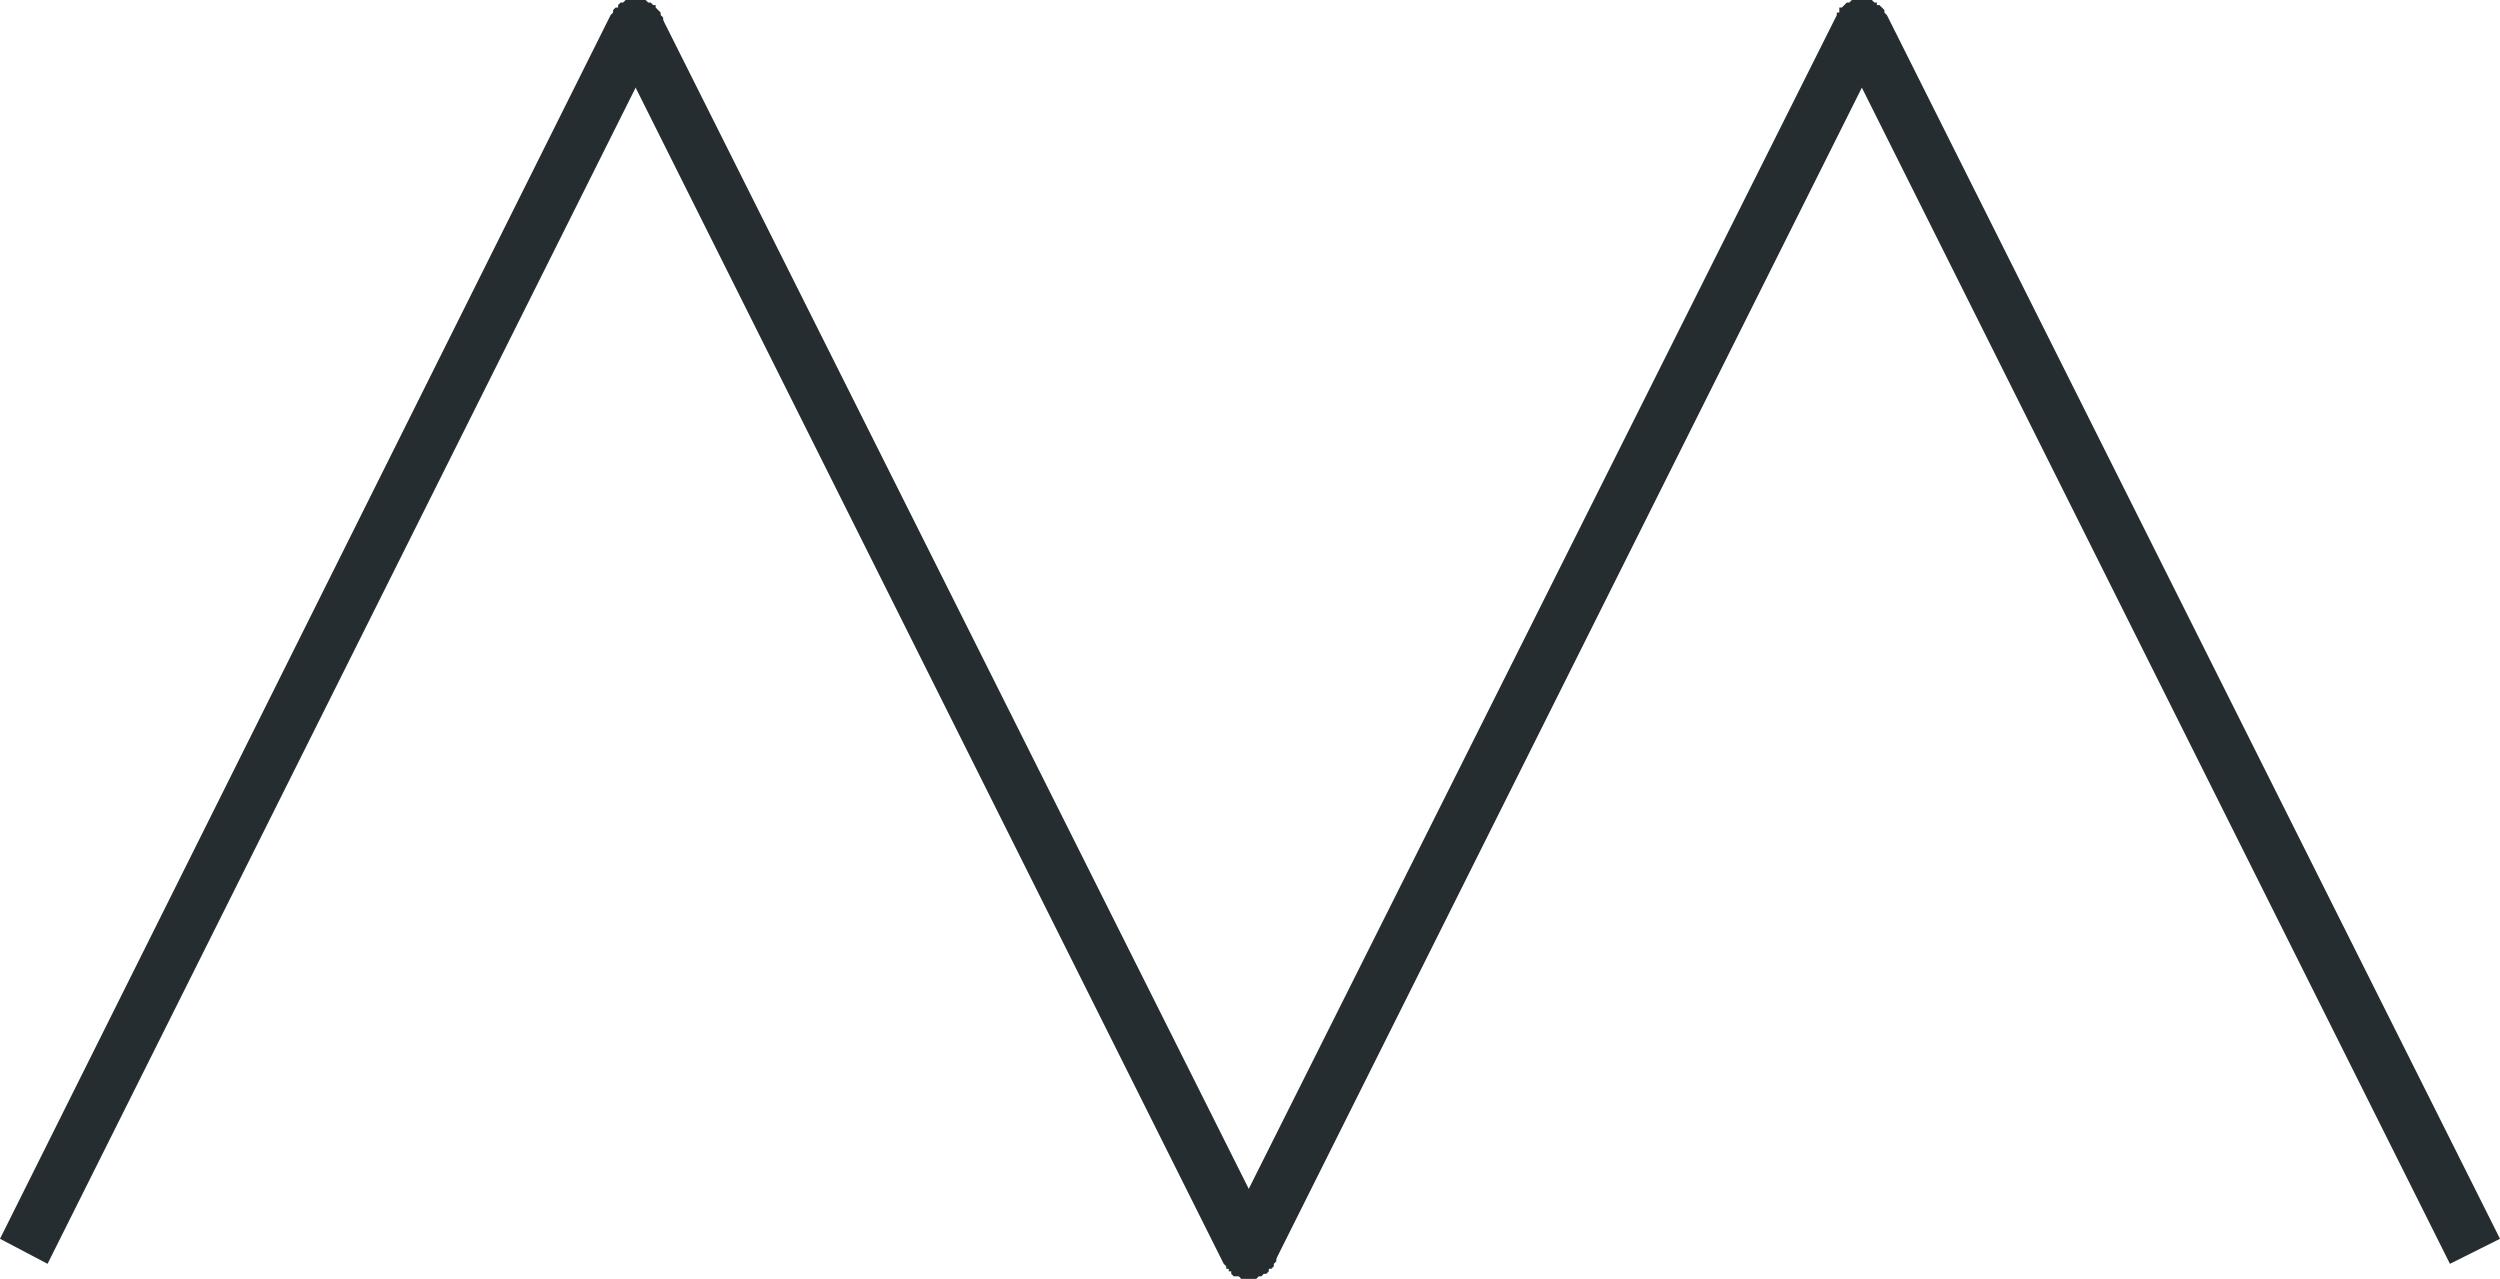 <?xml version="1.0" encoding="iso-8859-1"?>
<!DOCTYPE svg PUBLIC "-//W3C//DTD SVG 20000303 Stylable//EN"
"http://www.w3.org/TR/2000/03/WD-SVG-20000303/DTD/svg-20000303-stylable.dtd">

<svg width="1.644in" height="0.841in" viewBox="0 0 999 511">

<path style="fill:#252d30" d="M264,6 l-20,0 -244,489 19,10 245,-490 0,-9 0,9 0,0 1,-1 0,0 0,-1 0,-1 0,-1 0,-1 0,-1 0,-1 0,-1 -1,-1 0,-1 -1,-1 -1,-1 0,-1 -1,0 -1,-1 -1,0 -1,-1 -1,0 -1,0 -1,0 -1,0 -1,0 -1,0 -1,0 -1,0 -1,1 -1,0 -1,1 0,1 -1,0 -1,1 0,1 0,0 -1,1z" />
<path style="fill:#252d30" d="M509,505 l0,-10 -245,-489 -20,9 245,490 20,0 -20,0 1,1 0,0 0,1 1,0 0,1 1,0 0,0 0,1 1,1 1,0 1,0 1,1 1,0 1,0 1,0 1,0 1,0 1,0 1,-1 1,0 1,-1 1,0 1,-1 0,-1 1,0 1,-1 0,-1 1,-1 0,-1 0,-1 0,-1 0,-1 0,-1 0,-1 -1,-2 0,-1z" />
<path style="fill:#252d30" d="M754,6 l-20,0 -245,489 20,10 245,-490 0,-9 0,9 0,0 0,-1 0,0 0,-1 1,-1 0,-1 0,-1 0,-1 -1,-1 0,-1 0,-1 -1,-1 0,-1 -1,-1 -1,-1 -1,0 0,-1 -1,0 -1,-1 -1,0 -1,0 -1,0 -1,0 -1,0 -1,0 -1,0 -1,0 -1,1 -1,0 -1,1 0,0 -1,1 0,0 -1,0 0,1 0,1 -1,0 0,1z" />
<path style="fill:#252d30" d="M999,495 l-245,-489 -20,9 245,490z" />

</svg>
